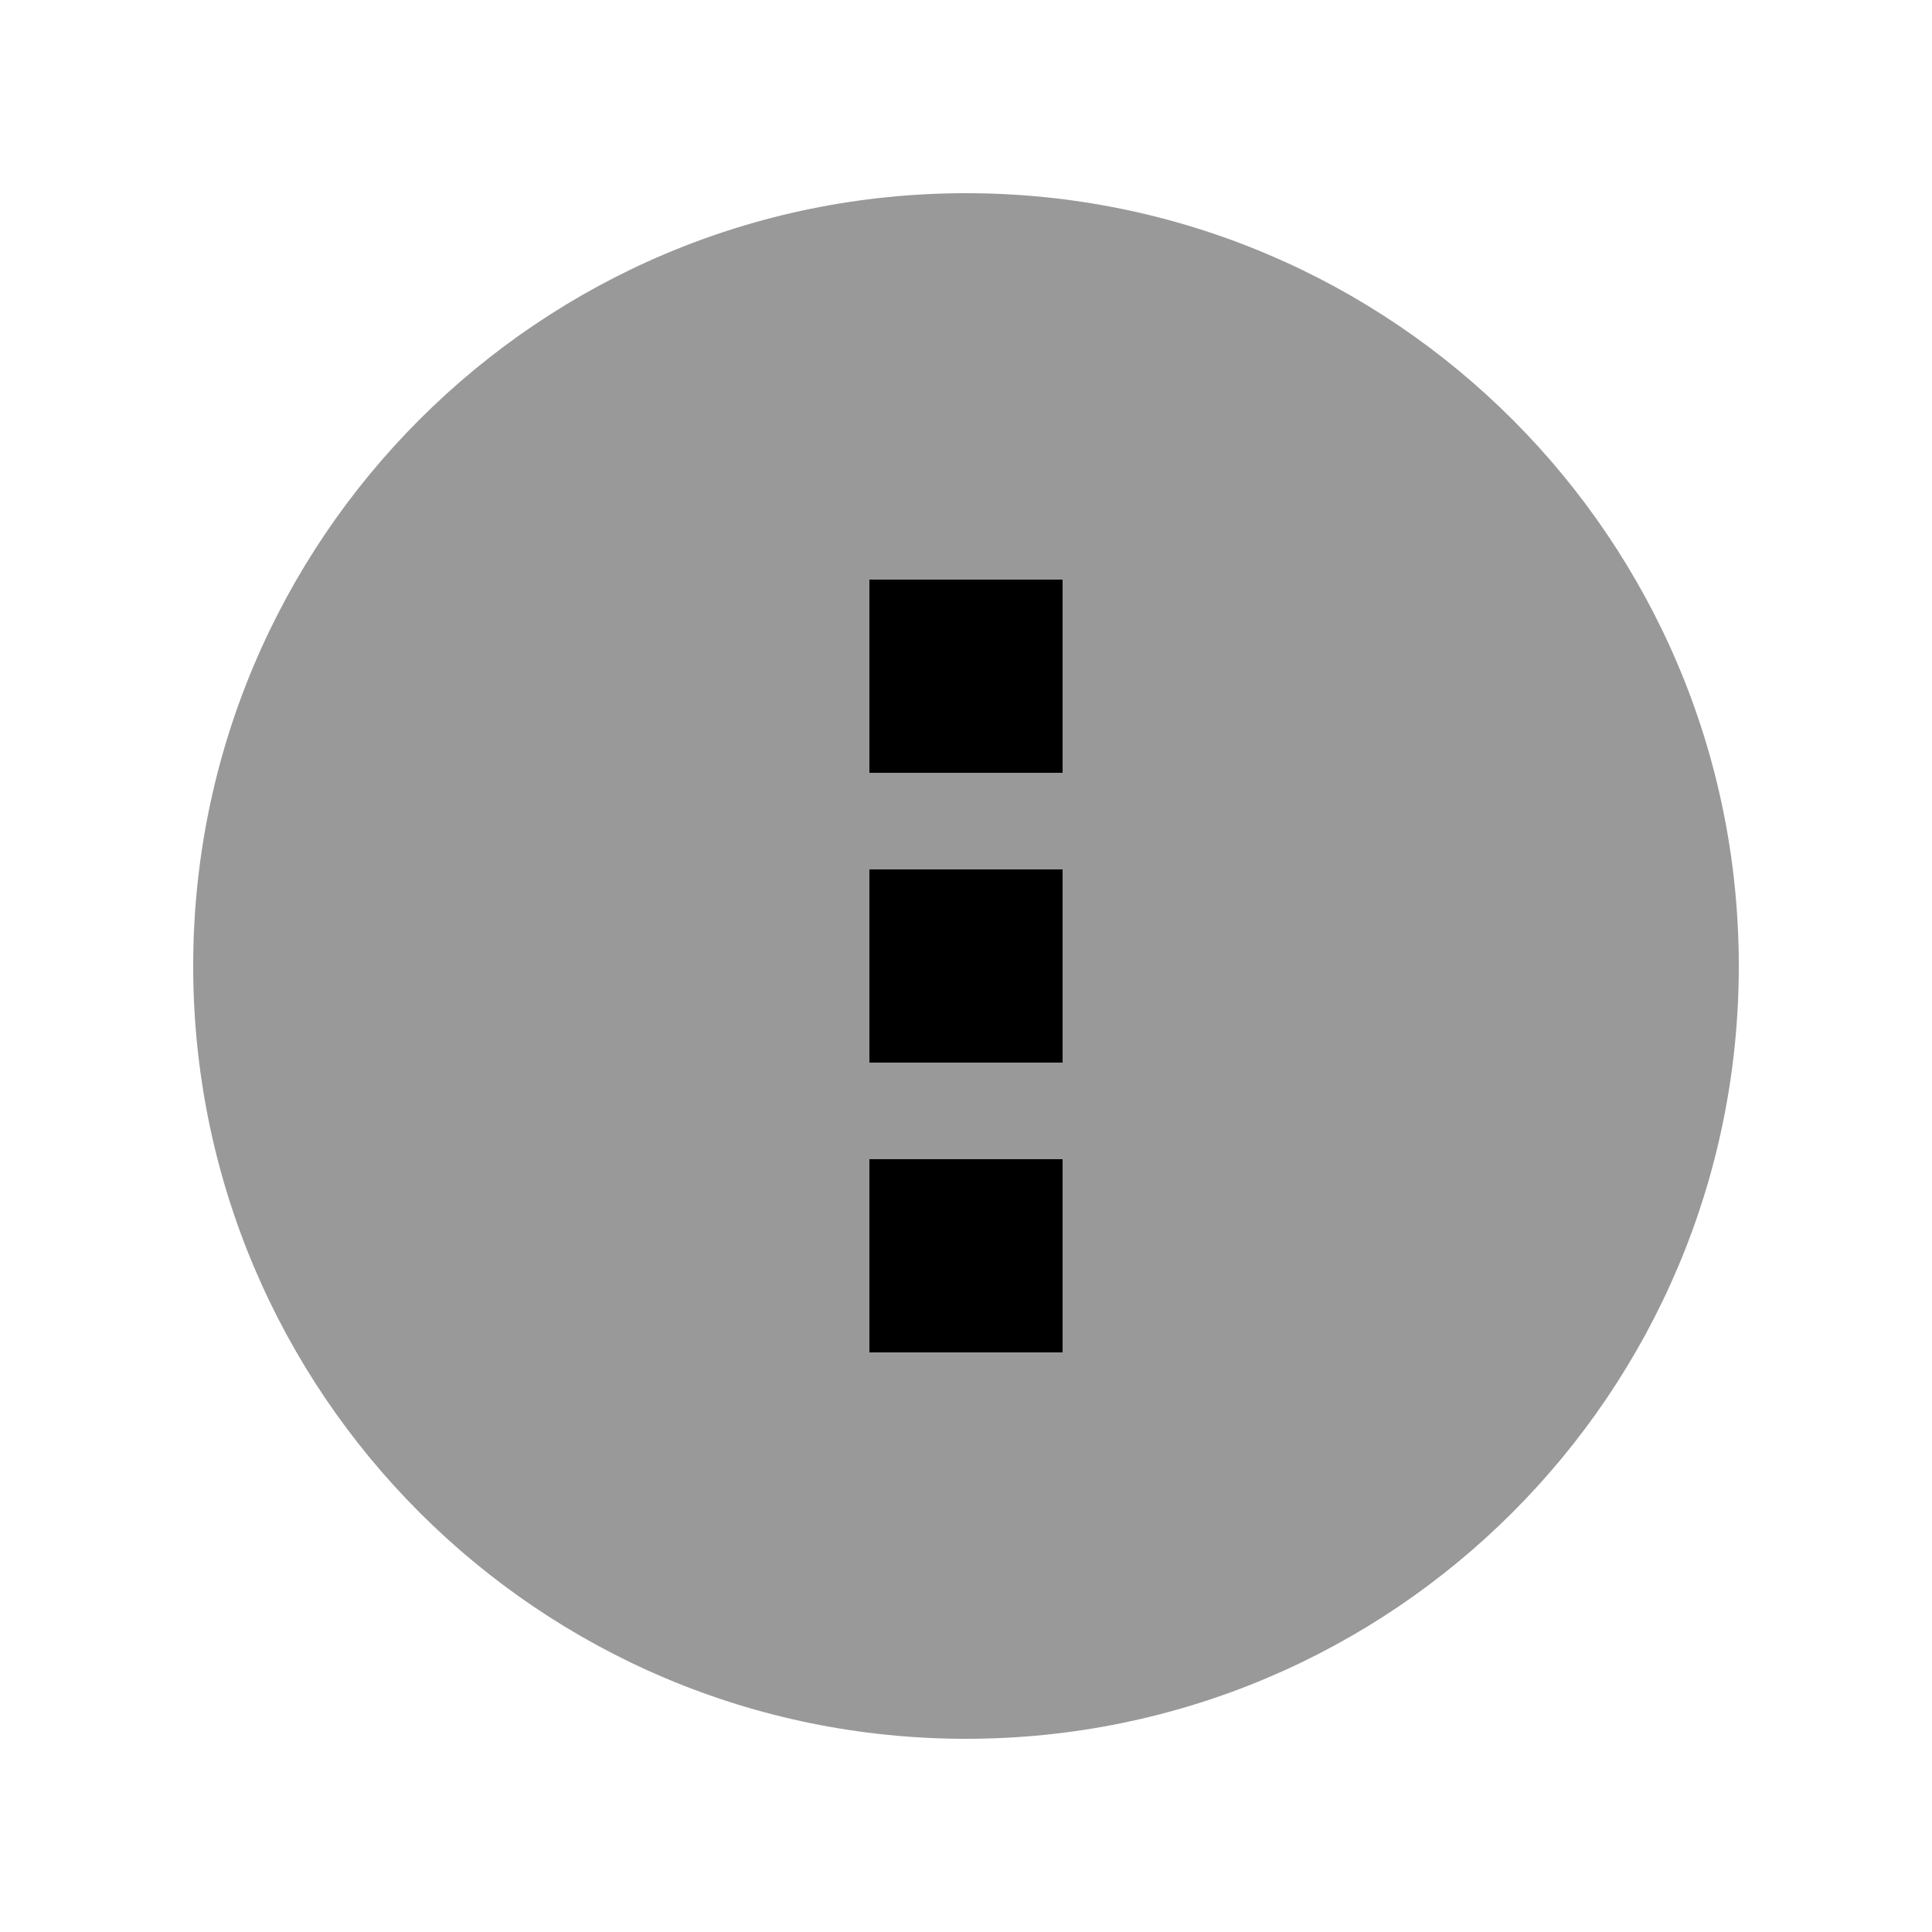 <svg xmlns="http://www.w3.org/2000/svg" viewBox="0 0 640 640"><!--! Font Awesome Pro 7.1.0 by @fontawesome - https://fontawesome.com License - https://fontawesome.com/license (Commercial License) Copyright 2025 Fonticons, Inc. --><path opacity=".4" fill="currentColor" d="M64 320C64 461.4 178.6 576 320 576C461.4 576 576 461.4 576 320C576 178.6 461.4 64 320 64C178.6 64 64 178.6 64 320zM288 192L352 192L352 256L288 256L288 192zM288 288L352 288L352 352L288 352L288 288zM288 384L352 384L352 448L288 448L288 384z"/><path fill="currentColor" d="M352 192L352 256L288 256L288 192L352 192zM352 288L352 352L288 352L288 288L352 288zM352 448L288 448L288 384L352 384L352 448z"/></svg>
